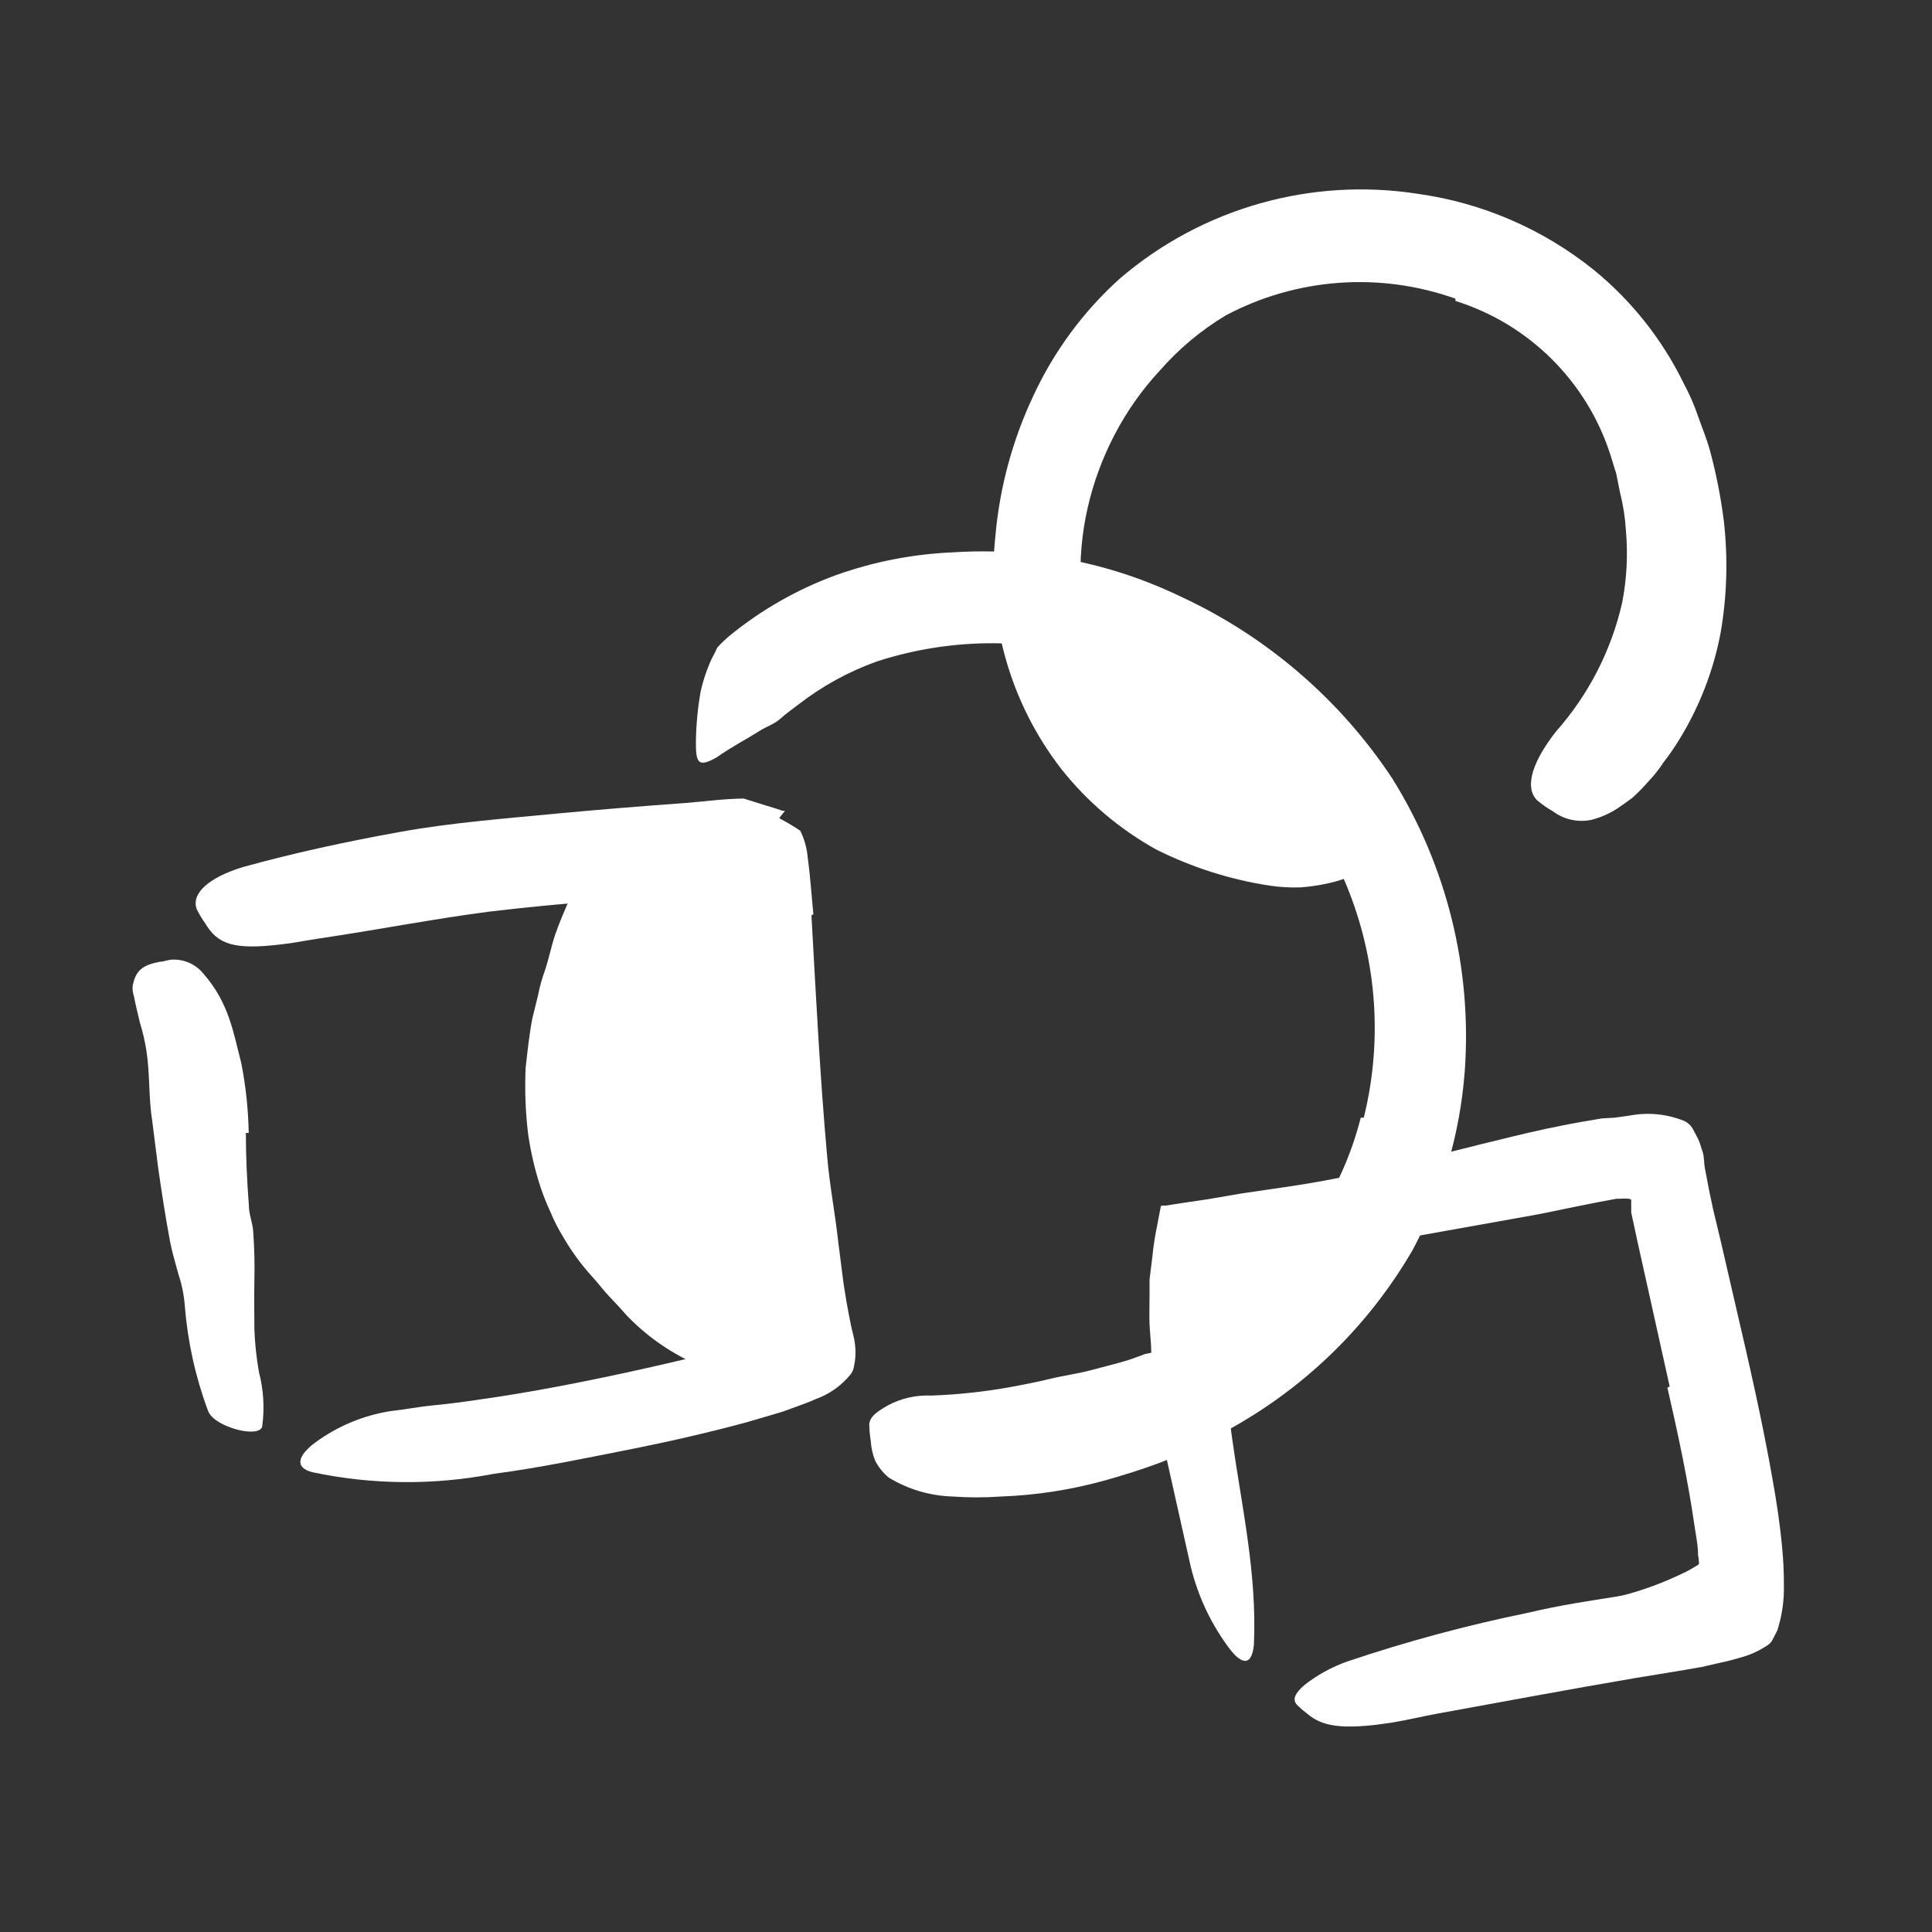 <svg width="158" height="158" viewBox="0 0 158 158" fill="none" xmlns="http://www.w3.org/2000/svg">
<rect x="0" y="0" width="158" height="158" fill="#333333" stroke="none"/>
<path d="M130.49 25.448C132.781 27.651 134.618 30.282 135.896 33.193C136.357 34.257 136.735 35.355 137.026 36.477C137.854 40.299 137.917 44.248 137.212 48.095C136.953 49.773 136.57 51.43 136.066 53.051C135.456 55.116 134.486 57.056 133.2 58.783C132.798 59.325 132.596 59.077 132.581 58.426C132.568 57.478 132.698 56.533 132.968 55.623C134.136 51.779 134.69 47.774 134.61 43.757C134.552 41.3 134.026 38.877 133.061 36.616C132.06 34.18 130.628 31.944 128.832 30.017C127.695 28.787 126.439 27.672 125.083 26.687C123.019 25.164 120.744 23.948 118.33 23.078C116.454 22.53 114.519 22.208 112.567 22.117C112.149 22.117 111.731 22.117 111.297 22.025C109.748 21.73 109.252 21.421 108.896 20.476C108.808 20.273 108.73 20.067 108.664 19.856C108.509 19.174 109.206 18.586 110.538 18.214C111.552 17.958 112.591 17.813 113.636 17.78C114.676 17.786 115.712 17.885 116.734 18.075C118.804 18.455 120.821 19.079 122.744 19.933C125.592 21.328 128.205 23.157 130.49 25.355V25.448Z" fill="white"/>
<path d="M62.164 111.202C51.088 106.462 45.481 98.608 45.125 88.509C44.768 78.409 52.87 70.602 53.334 70.556H60.847L66.517 111.202H62.164Z" fill="white"/>
<path d="M112.181 70.183C93.716 73.002 87.536 52.214 87.397 51.595C87.397 51.595 91.951 49.782 97.666 53.33C103.382 56.877 108.51 60.935 110.663 64.467C112.816 67.999 112.181 70.183 112.181 70.183Z" fill="white"/>
<path d="M98.891 102.836V112.332C98.891 112.332 109.439 105.33 112.305 100.575C115.171 95.819 98.891 102.836 98.891 102.836Z" fill="white"/>
<path d="M142.357 117.227C142.558 118.776 142.744 120.325 142.899 121.967C143.077 123.649 143.133 125.342 143.069 127.032C143.068 128.172 142.734 129.286 142.109 130.239L141.288 130.967L140.39 131.509C138.429 132.325 136.403 132.973 134.333 133.445L128.462 134.886C126.743 135.289 125.054 135.862 123.366 136.326C121.182 136.93 119.013 137.535 116.783 137.984C116.085 138.108 116.07 137.782 116.488 137.209C117.175 136.338 118.042 135.625 119.029 135.118C123.202 133.061 127.622 131.547 132.18 130.61C133.506 130.294 134.806 129.874 136.068 129.356C136.718 129.092 137.323 128.814 137.896 128.535C138.156 128.404 138.41 128.259 138.655 128.101C138.758 128.056 138.852 127.993 138.934 127.915V127.915C139.023 127.821 139.082 127.702 139.104 127.574C139.133 127.296 139.133 127.016 139.104 126.738C139.105 126.019 139.068 125.3 138.995 124.585C138.856 123.036 138.639 121.487 138.407 120.046C138.097 118.156 137.787 116.267 137.431 114.377C136.889 111.511 136.409 108.599 135.882 105.733C135.386 103.518 134.844 101.334 134.503 99.026C134.402 98.516 134.355 97.997 134.364 97.477C134.441 95.494 134.922 94.782 135.913 94.534C136.135 94.462 136.363 94.41 136.594 94.379C137.323 94.379 137.787 95.122 138.144 96.3C139.416 100.084 140.36 103.971 140.963 107.917L142.512 117.211L142.357 117.227Z" fill="white"/>
<path d="M20.107 92.644C20.107 94.611 20.2 96.594 20.355 98.608C20.355 99.335 20.68 100.033 20.711 100.776C20.804 102.077 20.835 103.394 20.804 104.742C20.773 106.089 20.804 107.421 20.804 108.738C20.85 109.902 20.974 111.061 21.176 112.208C21.558 113.663 21.648 115.179 21.439 116.669C21.331 117.134 20.417 117.18 19.41 116.917C18.403 116.654 17.273 116.096 17.009 115.368C15.993 112.633 15.357 109.772 15.119 106.864C15.058 105.962 14.881 105.072 14.593 104.215C14.36 103.332 14.082 102.449 13.911 101.551C13.539 99.568 13.229 97.554 12.935 95.51L12.455 91.714C12.145 89.809 12.269 87.826 11.975 85.936C11.856 85.165 11.68 84.404 11.448 83.659C11.278 82.931 11.092 82.203 10.953 81.475C10.85 81.182 10.818 80.869 10.86 80.561C11.123 79.338 11.665 78.935 13.044 78.656C13.353 78.656 13.663 78.517 13.973 78.486C14.996 78.403 15.994 78.832 16.637 79.632C18.744 82.033 19.085 84.465 19.735 86.959C20.103 88.838 20.305 90.745 20.34 92.659L20.107 92.644Z" fill="white"/>
<path d="M111.531 91.406C113.155 84.852 112.561 77.945 109.843 71.764C108.811 69.501 107.522 67.365 106.001 65.397C98.256 54.566 84.391 49.993 71.722 54.09C69.387 54.924 67.201 56.127 65.247 57.652C64.751 58.024 64.255 58.38 63.791 58.799C63.326 59.217 62.675 59.418 62.117 59.775C61.018 60.472 59.779 61.107 58.648 61.912C57.099 62.811 56.882 62.423 56.913 60.549C56.937 59.23 57.061 57.915 57.285 56.614C57.462 55.797 57.717 54.999 58.044 54.229C58.214 53.795 58.462 53.439 58.648 52.974C58.955 52.631 59.286 52.31 59.639 52.014C62.255 49.871 65.214 48.184 68.391 47.026C71.485 45.924 74.729 45.298 78.01 45.167C84.417 44.759 90.82 46.013 96.599 48.807C103.622 52.07 109.601 57.218 113.87 63.678C118.324 70.829 120.396 79.208 119.788 87.61C119.399 92.735 117.943 97.721 115.512 102.249C111.622 108.939 105.839 114.328 98.891 117.739L97.931 118.281L96.877 118.792C96.165 119.102 95.452 119.396 94.755 119.66C93.346 120.186 91.936 120.62 90.527 121.023C87.7 121.824 84.788 122.281 81.852 122.386C80.537 122.479 79.217 122.479 77.902 122.386C76.057 122.33 74.258 121.797 72.682 120.837C72.227 120.462 71.853 119.998 71.582 119.474C71.367 118.951 71.242 118.396 71.21 117.832C71.137 117.381 71.095 116.925 71.086 116.469C71.164 115.803 71.752 115.431 72.635 114.92C73.716 114.348 74.93 114.075 76.152 114.13C78.329 114.054 80.498 113.821 82.642 113.433C83.742 113.231 84.842 113.014 85.926 112.751C87.01 112.488 88.11 112.348 89.163 112.069C90.217 111.791 91.27 111.527 92.261 111.233C92.726 111.063 93.206 110.908 93.625 110.737L94.244 110.613L94.972 110.242C95.963 109.774 96.93 109.257 97.869 108.693L99.278 107.841C99.743 107.546 100.161 107.205 100.611 106.896C105.904 103.173 109.69 97.678 111.283 91.406H111.531Z" fill="white"/>
<path d="M119.027 24.425C112.855 22.225 106.042 22.719 100.253 25.789C98.218 27.008 96.389 28.539 94.831 30.327C89.13 36.446 86.497 46.112 89.828 54.476C90.571 56.312 91.618 58.008 92.926 59.495C94.203 60.97 95.691 62.249 97.34 63.29C101.631 66.032 106.82 67.333 112.149 68.495C113.806 68.882 113.574 69.874 111.994 70.881C110.967 71.513 109.842 71.969 108.664 72.228C107.914 72.396 107.153 72.51 106.387 72.569C105.537 72.598 104.687 72.552 103.846 72.43C100.612 71.936 97.476 70.938 94.552 69.471C91.563 67.813 88.931 65.581 86.807 62.903C82.609 57.496 80.671 50.672 81.401 43.866C81.748 39.887 82.797 36.001 84.499 32.387C86.189 28.734 88.602 25.462 91.594 22.768C98.329 17.005 107.25 14.48 116.006 15.859C121.247 16.6 126.192 18.741 130.319 22.055C133.423 24.581 135.939 27.753 137.692 31.35C138.168 32.228 138.567 33.145 138.885 34.091C139.21 35.021 139.598 35.935 139.845 36.864C140.355 38.751 140.732 40.672 140.976 42.611C141.323 45.654 141.235 48.732 140.713 51.75C140.124 54.869 138.963 57.852 137.29 60.549C136.915 61.16 136.506 61.749 136.066 62.315C135.68 62.907 135.239 63.462 134.749 63.972C134.353 64.427 133.929 64.856 133.479 65.258C133.045 65.583 132.627 65.877 132.255 66.125C131.617 66.54 130.916 66.849 130.18 67.039C129.065 67.284 127.899 67.029 126.989 66.342C126.532 66.084 126.102 65.783 125.703 65.444C124.588 64.313 125.44 62.129 127.252 59.821C129.908 56.824 131.767 53.207 132.658 49.303C133.039 47.355 133.143 45.363 132.968 43.386C132.906 42.34 132.745 41.303 132.488 40.287L132.178 38.738L131.698 37.189C129.767 31.188 125.042 26.497 119.027 24.611V24.425Z" fill="white"/>
<path d="M48.608 90.042C48.792 92.362 49.314 94.642 50.157 96.811C50.5 97.592 50.915 98.339 51.397 99.042C52.844 101.78 54.907 104.144 57.422 105.951C57.996 106.36 58.614 106.703 59.266 106.973C59.888 107.302 60.549 107.552 61.233 107.716C62.116 107.933 62.999 108.166 63.882 108.336C64.802 108.438 65.704 108.668 66.562 109.018C67.119 109.25 67.026 110.257 66.438 111.233C65.803 112.346 64.636 113.05 63.355 113.092C58.736 112.865 54.381 110.868 51.195 107.515C50.746 106.988 50.266 106.493 49.77 105.966C49.275 105.439 48.903 104.913 48.438 104.417C47.508 103.393 46.693 102.271 46.006 101.071C45.63 100.458 45.304 99.815 45.03 99.15C44.713 98.469 44.434 97.771 44.194 97.059C43.736 95.644 43.399 94.194 43.187 92.722C42.973 90.933 42.906 89.131 42.986 87.331C43.14 85.984 43.28 84.621 43.528 83.319L44.008 81.368C44.134 80.715 44.31 80.073 44.535 79.447C44.875 78.471 45.061 77.464 45.386 76.488C45.712 75.512 46.13 74.583 46.533 73.623C46.709 73.204 46.927 72.805 47.183 72.43C48.128 71.02 48.732 70.757 49.786 71.144C50.037 71.206 50.281 71.294 50.514 71.407C51.306 71.943 51.588 72.975 51.18 73.839C50.198 76.879 49.437 79.985 48.903 83.133C48.542 85.424 48.49 87.753 48.748 90.058L48.608 90.042Z" fill="white"/>
<path d="M66.361 74.861C66.733 81.491 67.058 88.059 67.646 94.58C67.848 96.95 68.297 99.227 68.56 101.628L68.978 104.912L69.226 106.461L69.459 107.716C69.552 108.196 69.645 108.661 69.769 109.125C69.925 109.716 69.988 110.328 69.954 110.938C69.937 111.193 69.9 111.447 69.846 111.697C69.816 111.957 69.714 112.204 69.552 112.409C68.803 113.328 67.817 114.024 66.701 114.423C66.113 114.686 65.509 114.903 64.905 115.12L64.006 115.445L63.387 115.631L61.063 116.313C57.965 117.149 54.867 117.862 51.769 118.482C47.989 119.225 44.194 120.031 40.399 120.526C35.494 121.476 30.448 121.434 25.559 120.402C24.011 120.015 24.413 118.993 25.761 117.986C27.587 116.637 29.713 115.749 31.957 115.399C33.103 115.275 34.265 115.043 35.411 114.934C36.558 114.826 37.735 114.671 38.897 114.501C41.22 114.175 43.544 113.788 45.883 113.339C50.53 112.456 55.177 111.387 59.824 110.241C60.459 110.07 61.141 109.869 61.729 109.683L62.364 109.544C62.589 109.483 62.803 109.389 62.999 109.265C62.987 109.042 62.94 108.823 62.86 108.614C62.867 108.49 62.867 108.366 62.86 108.243L62.628 107.205L62.147 104.773C61.853 103.224 61.605 101.535 61.404 99.924C60.567 93.217 60.072 86.541 59.576 79.88L59.359 76.782L59.251 75.326V74.551C59.251 74.04 59.251 73.513 59.142 73.002C59.142 72.817 58.987 72.863 58.879 72.878H58.492H57.717L49.322 73.637C46.223 73.901 43.125 74.18 40.027 74.551C35.38 75.156 30.733 76.069 26.086 76.751C25.048 76.906 24.041 77.123 22.988 77.231C19.116 77.696 17.814 77.231 16.792 75.527C16.53 75.159 16.297 74.77 16.095 74.365C15.599 73.08 17.071 71.763 19.859 70.911C23.995 69.765 28.286 68.835 32.654 68.046C37.022 67.255 41.483 66.93 45.945 66.496C49.291 66.187 52.543 65.923 55.982 65.675C57.531 65.552 59.282 65.319 60.815 65.304L62.643 65.877L63.557 66.156L64.006 66.311H64.115H64.192L63.727 66.899V66.899L63.898 67.008C64.43 67.291 64.947 67.601 65.447 67.937C65.777 68.612 65.982 69.342 66.051 70.09C66.159 70.88 66.237 71.639 66.314 72.507L66.516 74.768L66.361 74.861Z" fill="white"/>
<path d="M136.546 113.386L134.827 105.641L133.944 101.675L133.51 99.662L133.401 99.15V98.887C133.401 98.779 133.401 98.887 133.401 98.887V98.314C133.401 98.314 133.401 98.174 133.401 98.112C133.401 98.051 133.293 98.112 133.231 98.035C132.979 98.012 132.724 98.012 132.472 98.035H132.193L131.698 98.128L130.691 98.314L128.677 98.717C127.329 98.996 125.966 99.29 124.603 99.522L109.949 102.14C107.502 102.558 105.039 102.976 102.56 103.333L101.631 103.472H100.98L100.159 103.565H99.943C99.943 103.565 99.943 103.689 99.943 103.751L99.85 104.154C99.85 104.433 99.85 104.711 99.741 104.99C99.633 105.269 99.741 105.439 99.741 105.656V106.446C99.741 106.957 99.741 107.484 99.741 107.995C99.741 109.049 99.865 110.117 99.958 111.186C100.19 113.324 100.469 115.477 100.764 117.615C101.523 123.129 102.808 128.597 102.545 134.499C102.359 136.451 101.399 136.048 100.376 134.592C98.872 132.525 97.817 130.167 97.278 127.668L95.404 119.288C94.808 116.409 94.389 113.496 94.149 110.567C94.149 109.839 94.041 109.018 94.01 108.305C93.979 107.593 94.01 106.756 94.01 105.966V104.649L94.258 102.636C94.382 101.288 94.691 99.987 94.924 98.701C94.924 98.593 95.017 98.608 95.094 98.593H95.342L95.838 98.515L96.845 98.36L98.827 98.066L101.538 97.601L105.751 96.982C112.505 95.975 119.367 93.884 126.338 92.335C127.345 92.133 128.352 91.916 129.436 91.731L130.985 91.467L132.038 91.405L133.262 91.235C134.748 90.949 136.286 91.094 137.692 91.653C138.007 91.787 138.268 92.021 138.436 92.319C138.56 92.536 138.715 92.846 138.869 93.14C139.024 93.434 139.117 93.853 139.241 94.194C139.365 94.534 139.35 95.046 139.412 95.464L139.814 97.555L140.093 98.871L140.713 101.458L141.968 106.895C143.052 111.543 144.121 116.19 144.973 121.053C145.298 122.866 145.577 124.709 145.747 126.599C145.844 127.593 145.891 128.59 145.887 129.589C145.92 130.849 145.742 132.105 145.36 133.306C145.236 133.585 145.081 133.848 144.942 134.127C144.802 134.406 144.539 134.576 144.26 134.731C143.734 135.059 143.166 135.314 142.572 135.49C141.952 135.676 141.332 135.847 140.713 135.971L139.164 136.327C137.336 136.652 135.555 136.931 133.773 137.225C128.243 138.17 122.93 139.162 117.493 140.153C116.316 140.37 115.169 140.649 113.977 140.85C109.562 141.547 108.059 141.144 106.836 140.091C106.542 139.872 106.267 139.628 106.015 139.363C105.689 138.945 105.937 138.449 106.665 137.814C107.723 136.979 108.911 136.325 110.182 135.878C115.041 134.239 119.997 132.905 125.021 131.881C127.531 131.277 130.087 130.905 132.611 130.503L136.36 129.898L138.172 129.573L138.962 129.403V129.046C138.962 128.861 138.962 128.659 138.962 128.442C138.962 128.225 138.962 127.621 138.869 127.188C138.869 126.336 138.668 125.453 138.544 124.554C138.018 120.945 137.212 117.196 136.36 113.479L136.546 113.386Z" fill="white"/>
</svg>
